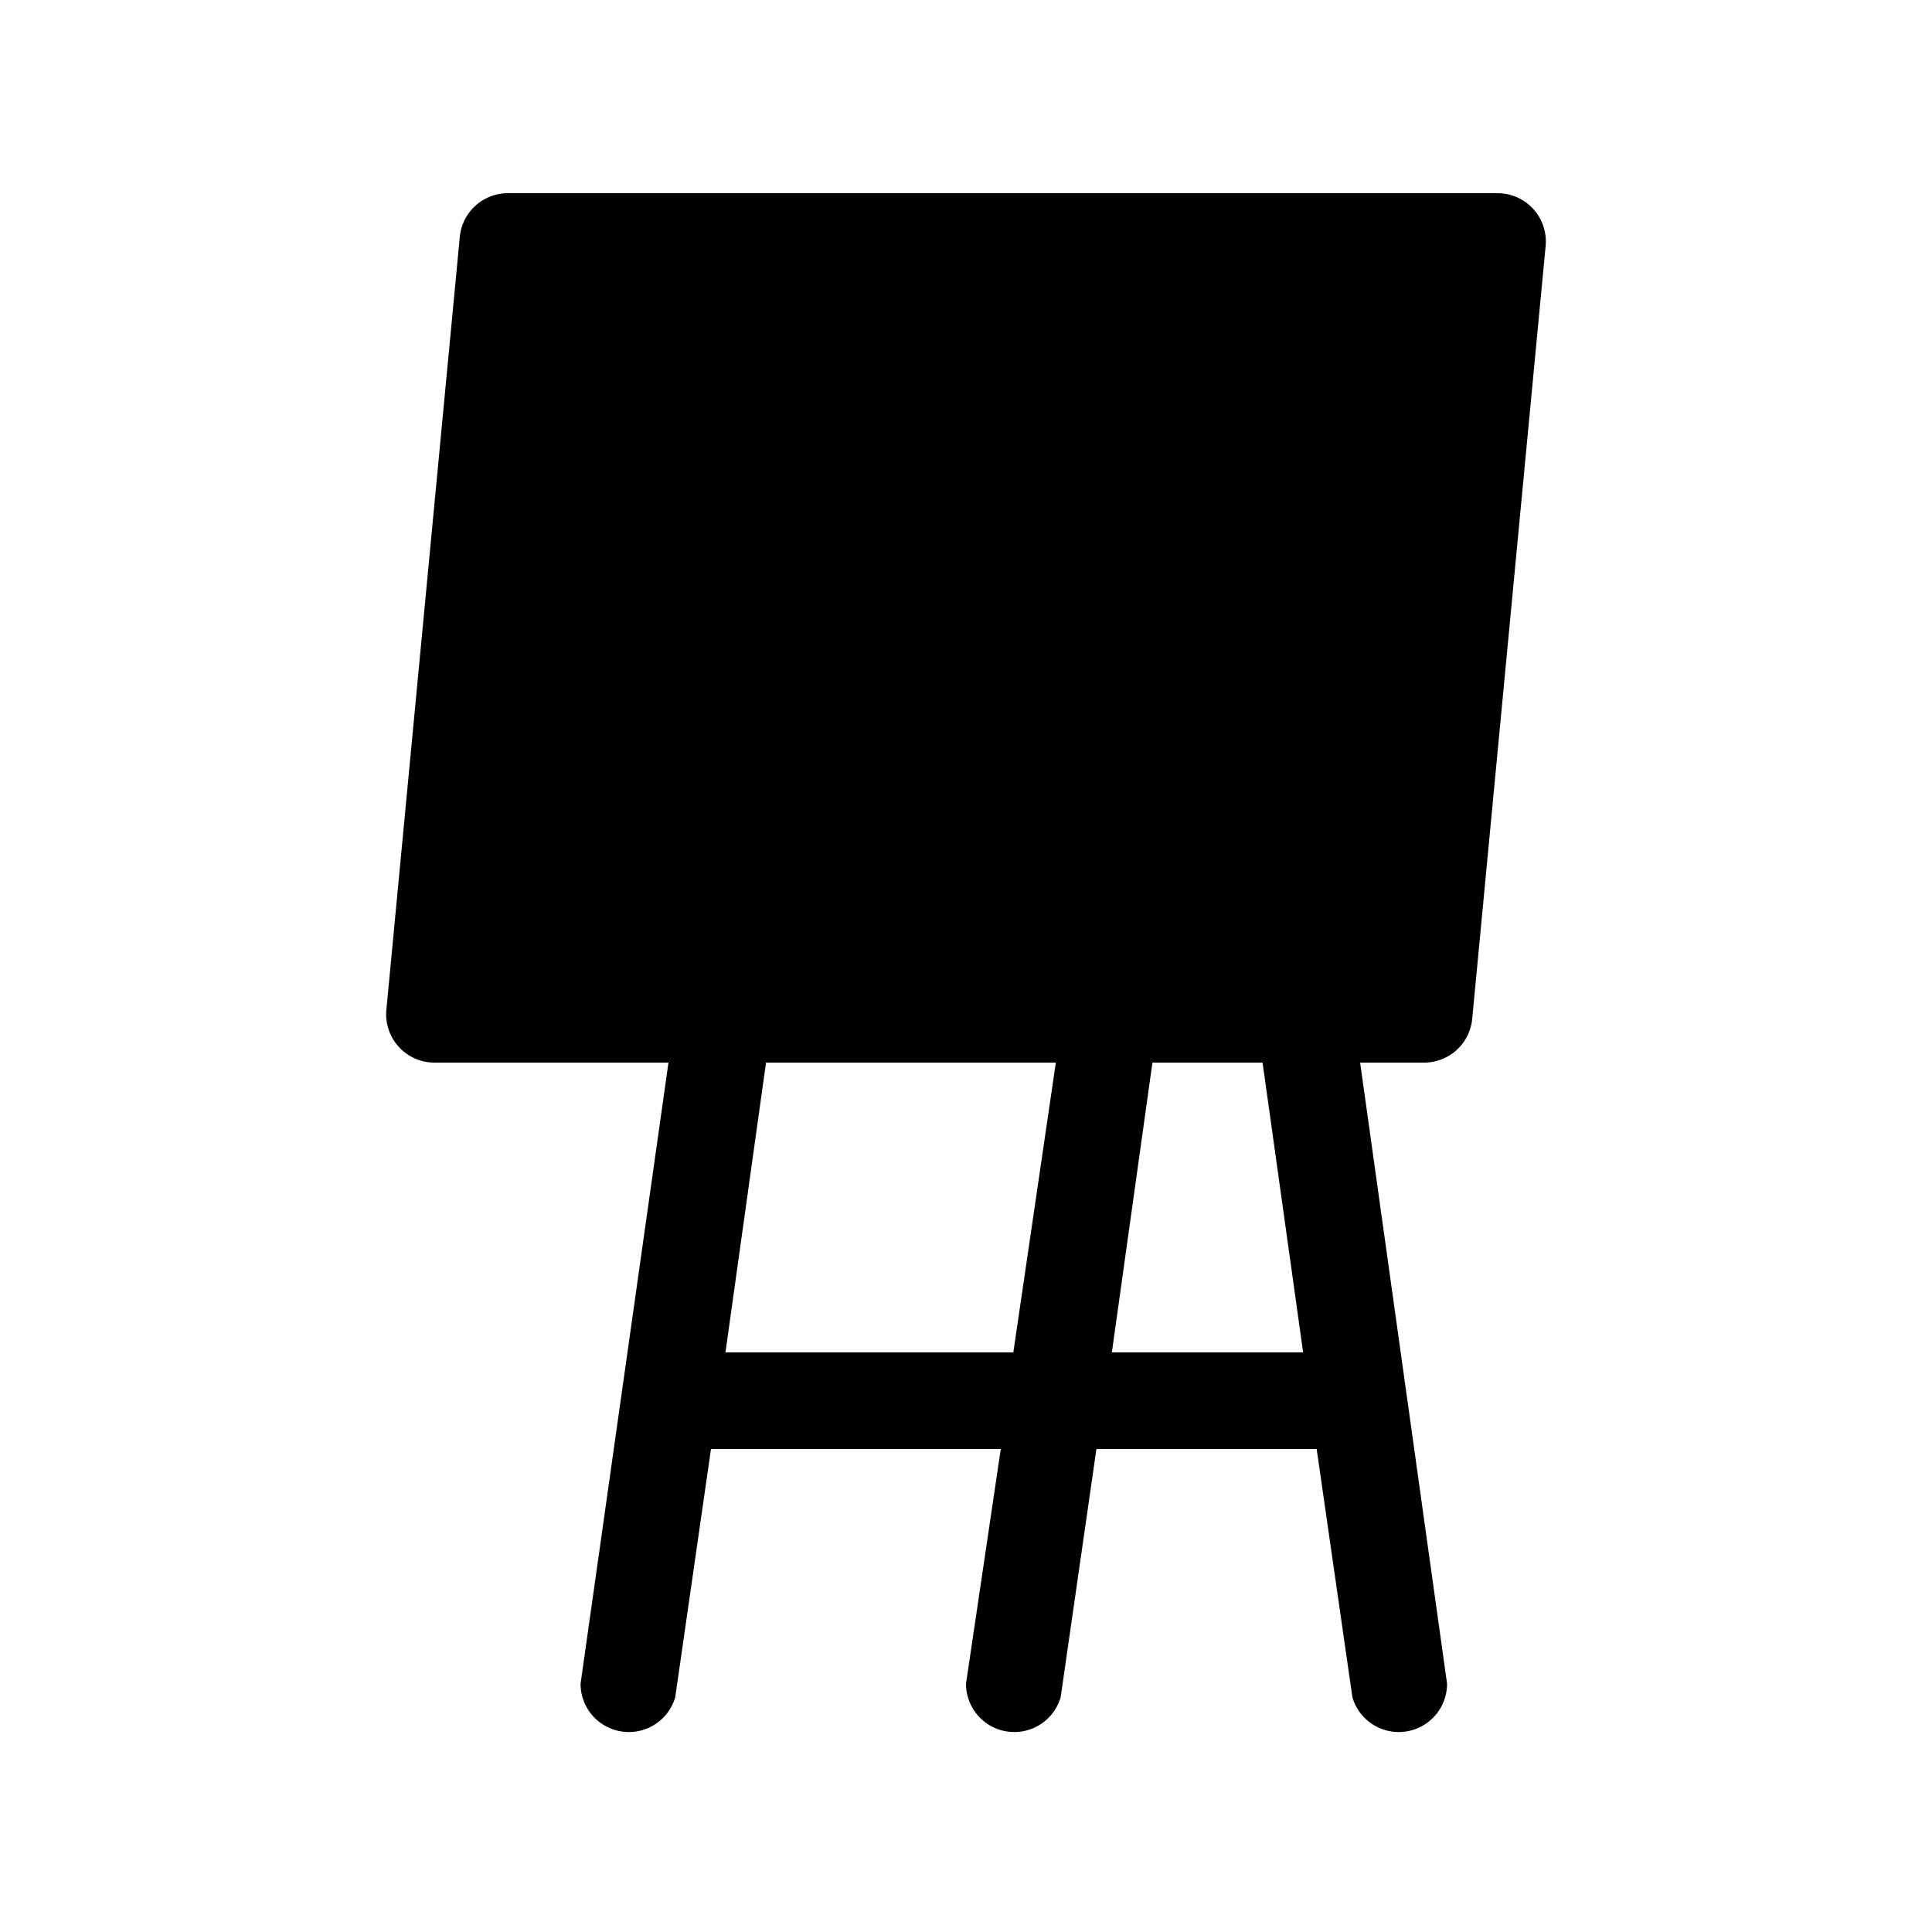 <svg width="20" height="20" viewBox="0 0 20 20" xmlns="http://www.w3.org/2000/svg"><path d="M5.26 2a.5.5 0 0 0-.5.45l-.76 8a.5.5 0 0 0 .5.55h2.42l-.91 6.43a.5.5 0 0 0 .98.14L7.36 15h3L10 17.43a.5.5 0 0 0 .98.14l.37-2.57h2.28l.37 2.57a.5.5 0 0 0 .98-.14L14.08 11h.66a.5.5 0 0 0 .5-.45l.76-8a.5.5 0 0 0-.5-.55H5.26Zm8.23 12h-1.98l.42-3h1.14l.42 3Zm-3 0H7.51l.42-3h3l-.44 3Z"/></svg>